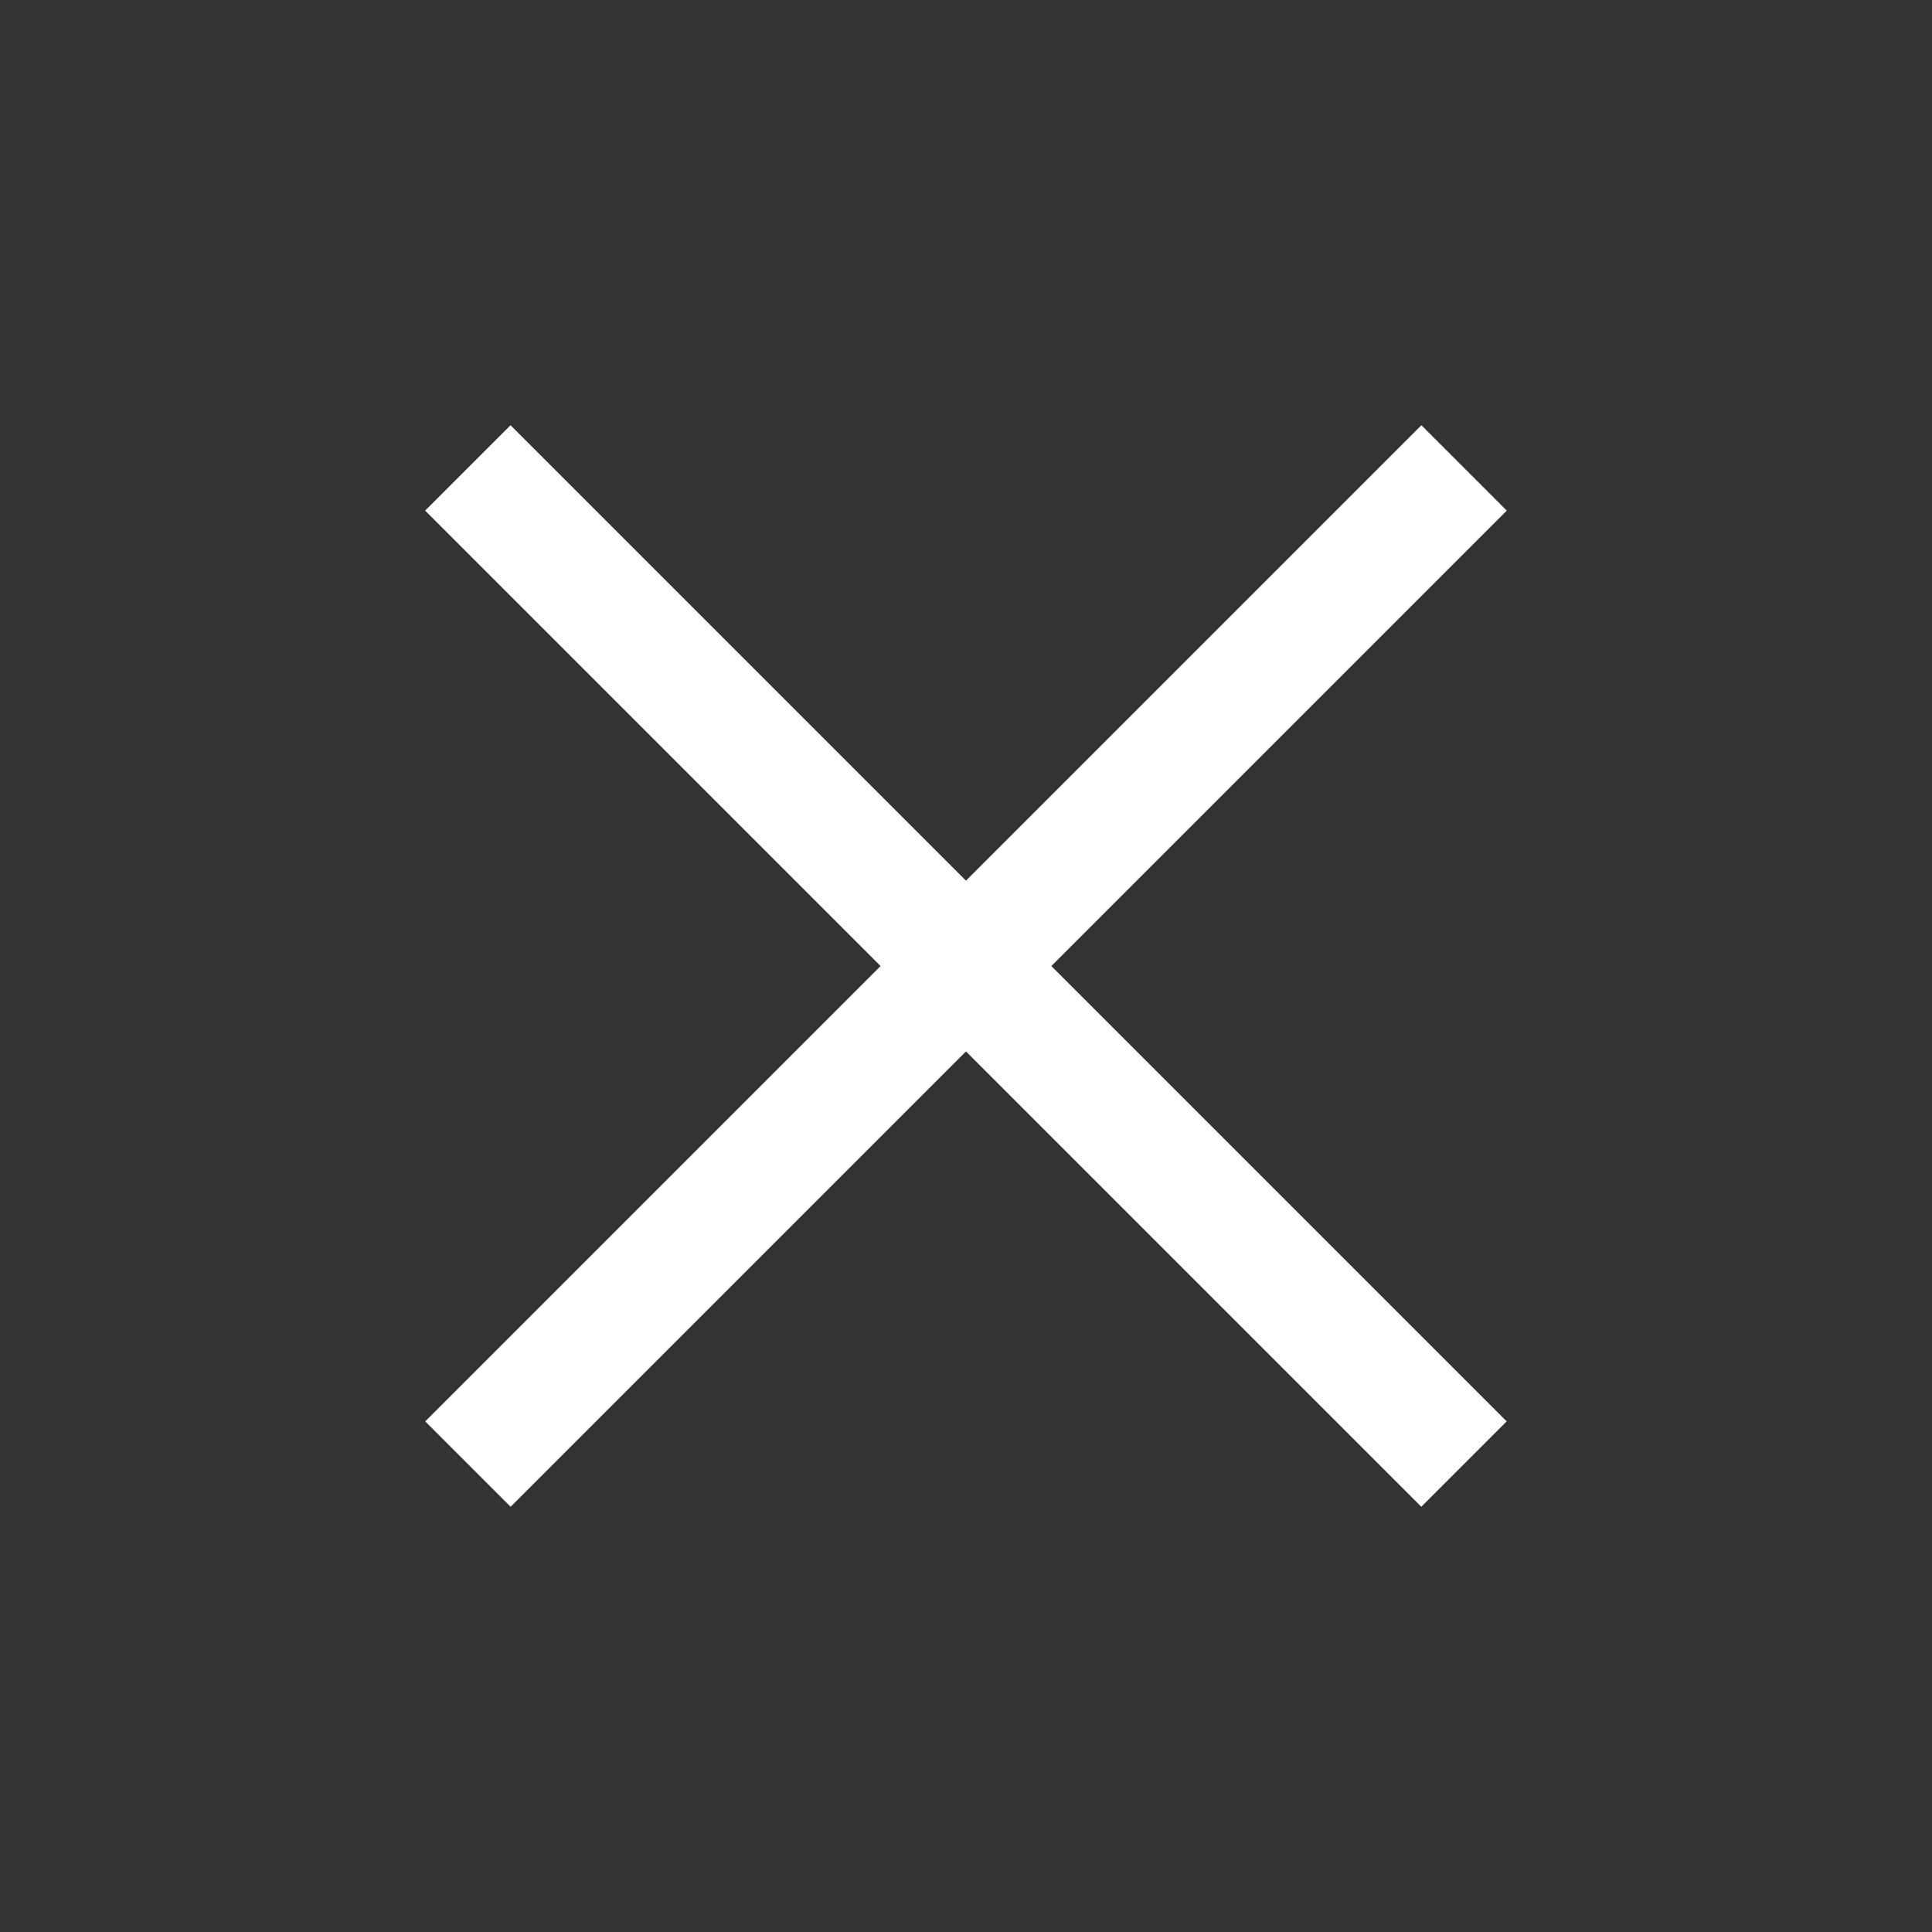 <svg width="24" height="24" viewBox="0 0 24 24" fill="none" xmlns="http://www.w3.org/2000/svg">
<rect x="0" y="0" width="24" height="24" fill="#333333" stroke="none"/>
<path d="M17.656 17.657L6.342 6.343M17.657 6.343L6.343 17.657" stroke="white" stroke-width="1.5" stroke-linecap="square"/>
</svg>
